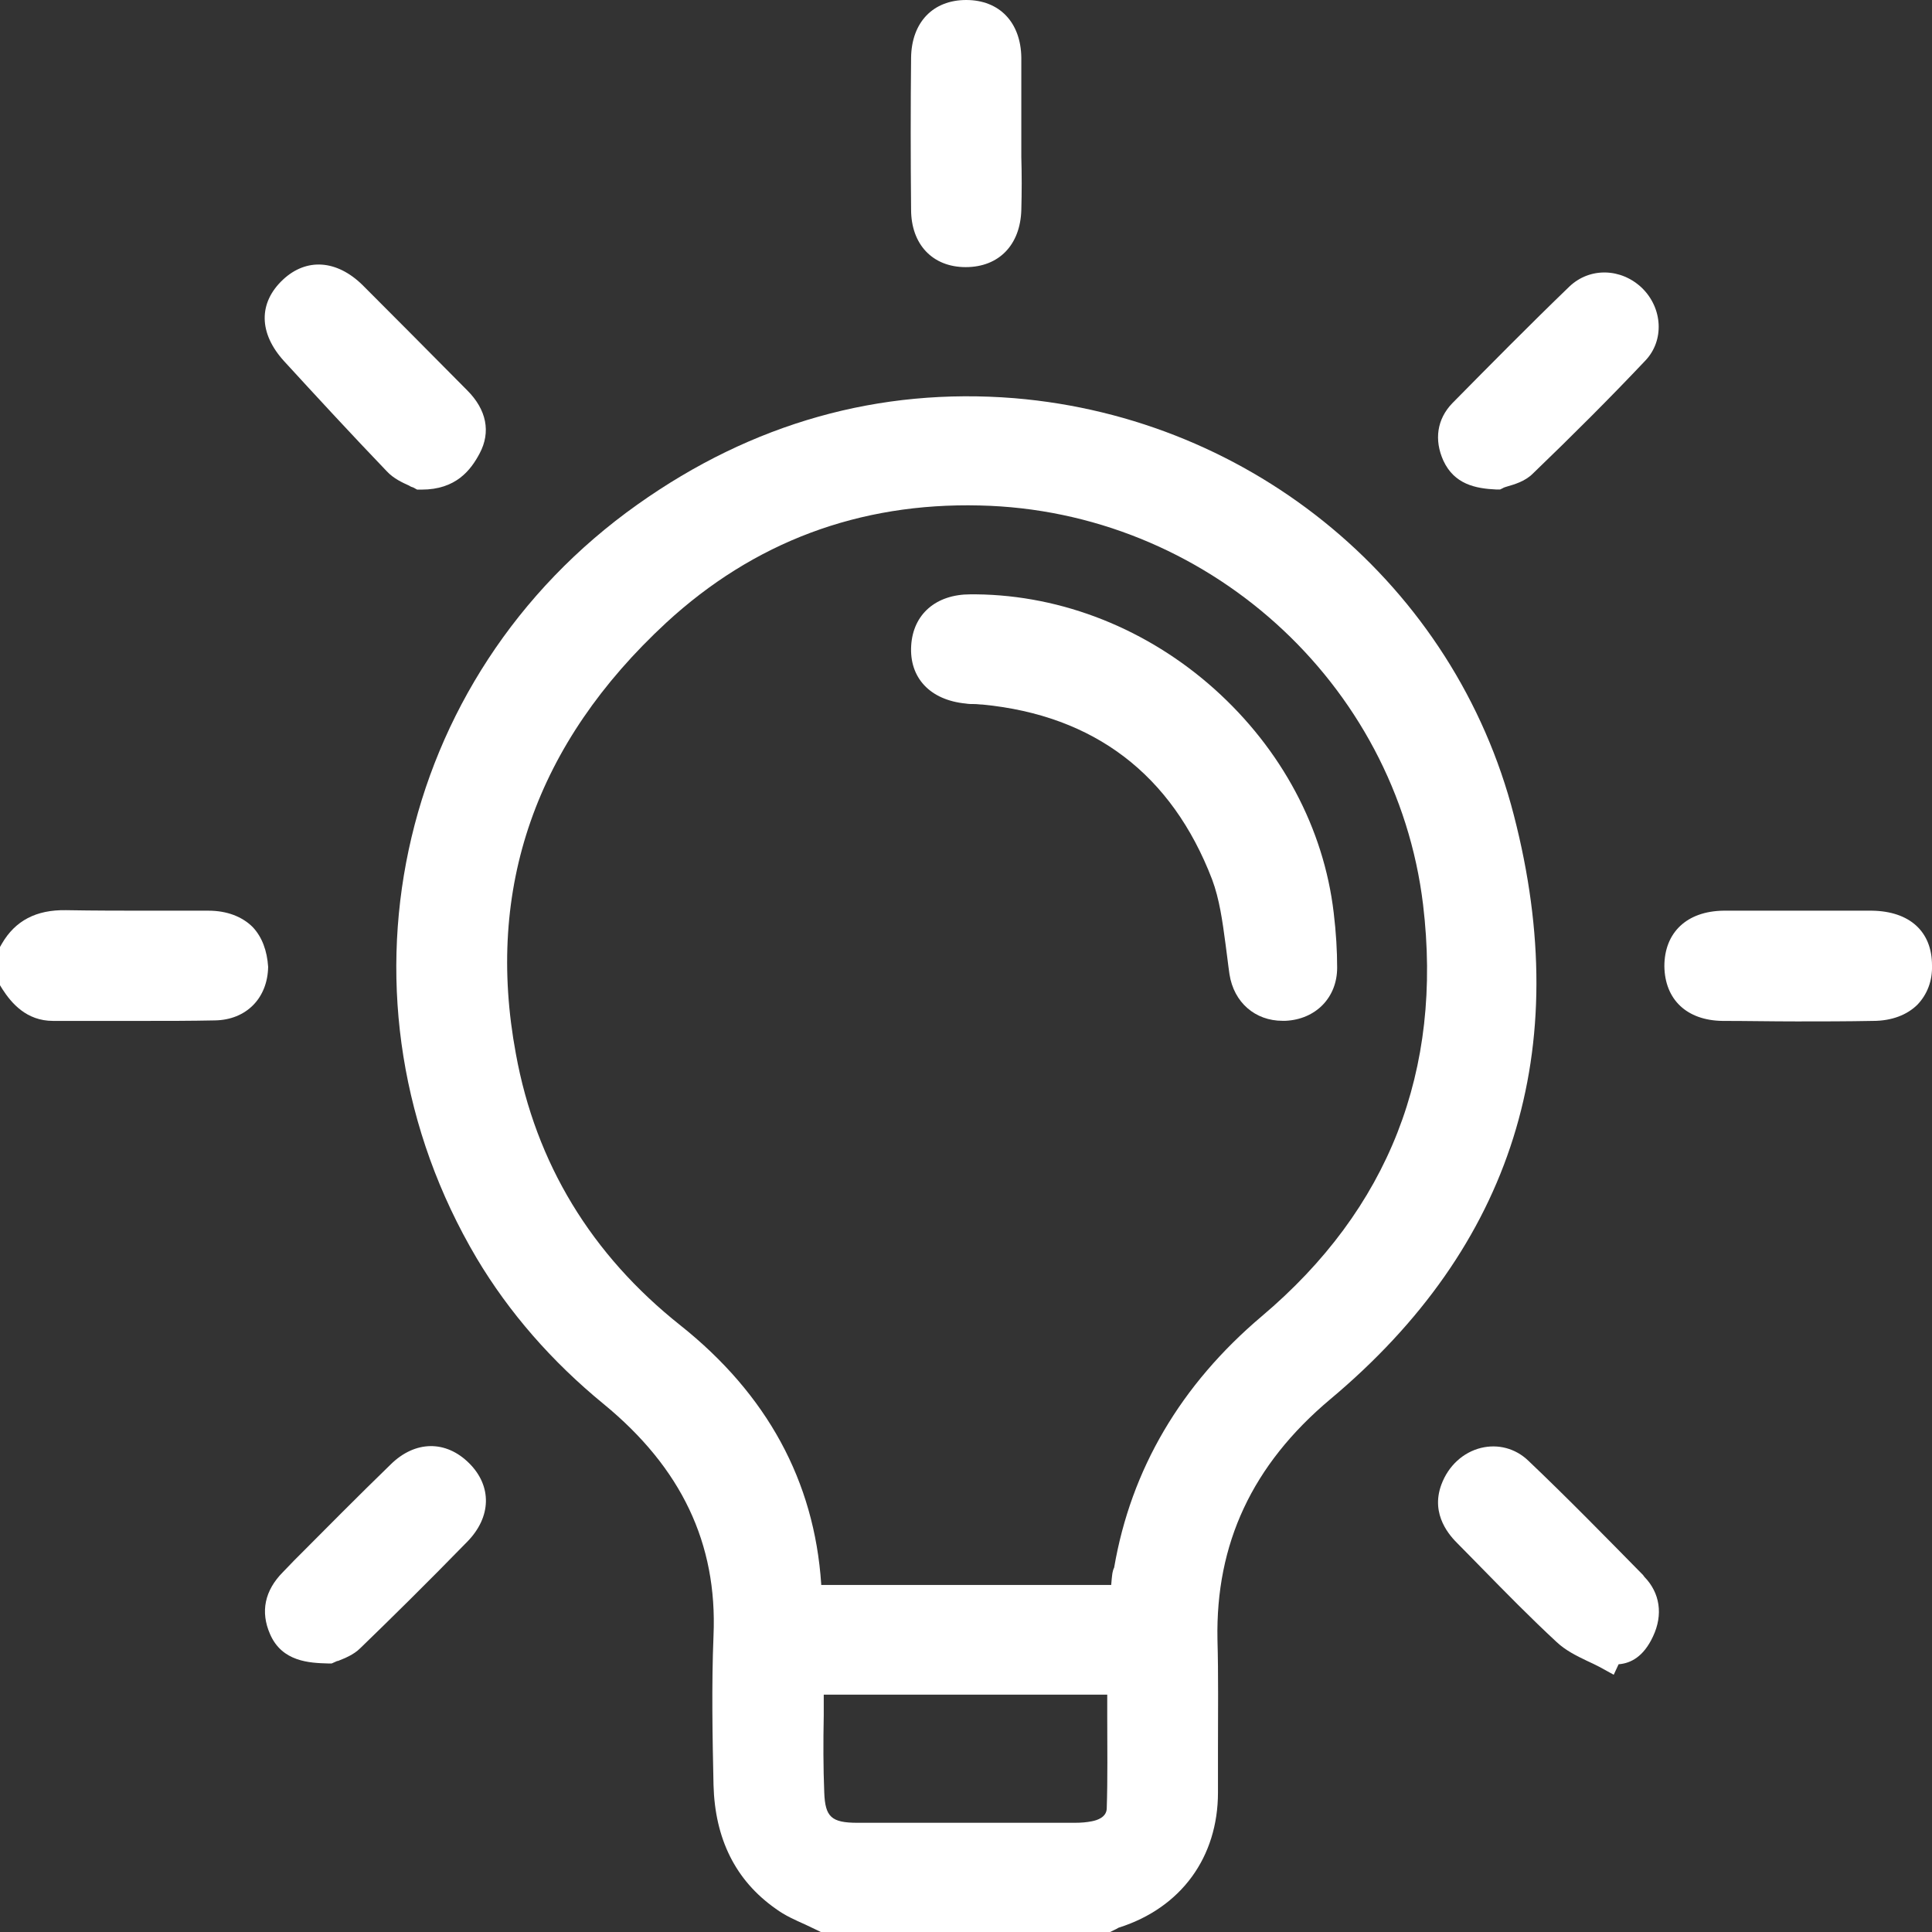 <svg width="19" height="19" viewBox="0 0 19 19" fill="none" xmlns="http://www.w3.org/2000/svg">
<rect x="0" y="0" width="19" height="19" fill="#333333" stroke="none"/>
<g id="Group">
<path id="Vector" d="M14.888 8.018C14.307 5.757 12.329 4.112 9.976 3.916C8.648 3.809 7.398 4.16 6.27 4.961C3.872 6.661 3.193 9.849 4.688 12.374C5.005 12.906 5.425 13.389 5.938 13.809C6.699 14.434 7.056 15.177 7.017 16.085C6.997 16.578 7.007 17.081 7.017 17.555C7.031 18.082 7.232 18.492 7.627 18.77C7.72 18.839 7.822 18.883 7.92 18.927C7.959 18.946 8.003 18.966 8.042 18.985L8.072 19H10.918L10.948 18.985C10.957 18.98 10.967 18.976 10.977 18.971C10.987 18.966 11.001 18.956 11.006 18.956C11.617 18.761 11.978 18.263 11.978 17.628C11.978 17.481 11.978 17.34 11.978 17.193C11.978 16.842 11.983 16.48 11.973 16.124C11.954 15.181 12.315 14.405 13.082 13.761C14.878 12.257 15.484 10.323 14.888 8.018ZM10.567 17.926C9.937 17.926 9.19 17.926 8.433 17.926C8.174 17.926 8.115 17.867 8.106 17.628C8.096 17.379 8.096 17.135 8.101 16.871C8.101 16.803 8.101 16.734 8.101 16.666H10.889C10.889 16.739 10.889 16.812 10.889 16.881C10.889 17.179 10.894 17.486 10.884 17.789C10.879 17.872 10.791 17.901 10.738 17.911C10.689 17.921 10.635 17.926 10.567 17.926ZM10.933 15.528L10.928 15.587C10.918 15.587 10.904 15.587 10.894 15.587C9.966 15.587 9.043 15.587 8.115 15.587C8.106 15.587 8.091 15.587 8.076 15.587C8.076 15.582 8.076 15.582 8.076 15.577C8.008 14.566 7.544 13.712 6.69 13.033C5.816 12.339 5.269 11.441 5.073 10.362C4.771 8.736 5.269 7.31 6.553 6.123C7.412 5.332 8.448 4.942 9.634 4.971C11.856 5.02 13.731 6.709 13.995 8.897C14.19 10.528 13.658 11.89 12.408 12.945C11.612 13.619 11.123 14.449 10.957 15.416C10.938 15.455 10.938 15.489 10.933 15.528Z" fill="white"/>
<path id="Vector_2" d="M2.485 9.117C2.383 9.015 2.232 8.956 2.051 8.956C1.865 8.956 1.675 8.956 1.489 8.956C1.216 8.956 0.928 8.956 0.649 8.951C0.356 8.946 0.151 9.054 0.02 9.278L0 9.313V9.689L0.024 9.728C0.112 9.864 0.259 10.04 0.522 10.04H0.732C0.952 10.04 1.177 10.04 1.406 10.04C1.641 10.04 1.88 10.04 2.114 10.035C2.422 10.03 2.632 9.816 2.637 9.508C2.627 9.352 2.578 9.215 2.485 9.117Z" fill="white"/>
<path id="Vector_3" d="M3.804 4.635C3.872 4.708 3.96 4.747 4.024 4.776C4.038 4.786 4.053 4.791 4.068 4.796L4.102 4.815H4.141H4.146C4.483 4.815 4.629 4.625 4.717 4.459C4.829 4.249 4.785 4.029 4.595 3.839C4.185 3.424 3.867 3.106 3.565 2.803C3.311 2.554 3.013 2.535 2.783 2.75C2.539 2.979 2.544 3.277 2.793 3.551C3.101 3.887 3.452 4.268 3.804 4.635Z" fill="white"/>
<path id="Vector_4" d="M9.497 2.627C9.825 2.627 10.034 2.407 10.044 2.066C10.049 1.89 10.049 1.714 10.044 1.543C10.044 1.465 10.044 1.392 10.044 1.314C10.044 1.24 10.044 1.162 10.044 1.089C10.044 0.918 10.044 0.742 10.044 0.566C10.039 0.22 9.829 0 9.502 0C9.175 0 8.965 0.22 8.96 0.566C8.955 1.045 8.955 1.553 8.96 2.061C8.96 2.402 9.17 2.627 9.497 2.627Z" fill="white"/>
<path id="Vector_5" d="M18.409 8.956C18.238 8.956 18.072 8.956 17.901 8.956C17.755 8.956 17.603 8.956 17.457 8.956C17.291 8.956 17.12 8.956 16.949 8.956C16.588 8.961 16.368 9.171 16.368 9.503C16.373 9.83 16.588 10.035 16.939 10.04C17.178 10.04 17.423 10.045 17.672 10.045C17.911 10.045 18.16 10.045 18.419 10.04C18.604 10.04 18.756 9.981 18.858 9.879C18.951 9.781 19.005 9.649 19 9.493C19 9.161 18.78 8.961 18.409 8.956Z" fill="white"/>
<path id="Vector_6" d="M3.843 14.401C3.521 14.713 3.203 15.035 2.891 15.348L2.783 15.46C2.603 15.641 2.559 15.851 2.656 16.071C2.774 16.344 3.047 16.354 3.223 16.359H3.262L3.296 16.344C3.306 16.339 3.316 16.334 3.325 16.334C3.384 16.31 3.477 16.276 3.545 16.207C3.853 15.909 4.19 15.577 4.595 15.162C4.834 14.918 4.839 14.615 4.615 14.391C4.385 14.161 4.082 14.166 3.843 14.401Z" fill="white"/>
<path id="Vector_7" d="M15.435 2.817C15.04 3.198 14.649 3.594 14.283 3.965C14.132 4.121 14.102 4.326 14.195 4.531C14.302 4.761 14.508 4.805 14.717 4.814H14.752L14.781 4.8C14.786 4.795 14.805 4.79 14.82 4.785C14.888 4.765 14.996 4.736 15.074 4.658C15.465 4.282 15.841 3.906 16.182 3.545C16.368 3.349 16.353 3.032 16.148 2.832C15.943 2.636 15.636 2.627 15.435 2.817Z" fill="white"/>
<path id="Vector_8" d="M16.158 15.489C15.792 15.117 15.416 14.732 15.03 14.365C14.903 14.243 14.732 14.199 14.566 14.239C14.39 14.282 14.244 14.414 14.175 14.6C14.063 14.902 14.268 15.113 14.336 15.181C14.415 15.259 14.488 15.337 14.566 15.415C14.805 15.659 15.054 15.913 15.308 16.148C15.396 16.231 15.504 16.284 15.606 16.333C15.65 16.353 15.689 16.372 15.728 16.392L15.87 16.47L15.918 16.367C16.036 16.358 16.163 16.294 16.256 16.094C16.358 15.879 16.324 15.664 16.172 15.508L16.158 15.489Z" fill="white"/>
<path id="Vector_9" d="M12.613 10.039C12.623 10.039 12.633 10.039 12.642 10.039C12.94 10.025 13.15 9.81 13.15 9.517C13.15 9.351 13.14 9.175 13.116 8.975C13.018 8.145 12.603 7.368 11.944 6.777C11.285 6.187 10.45 5.854 9.6 5.845C9.581 5.845 9.566 5.845 9.542 5.845C9.205 5.845 8.98 6.04 8.961 6.348C8.941 6.665 9.146 6.885 9.498 6.919C9.527 6.924 9.556 6.924 9.586 6.924C9.61 6.924 9.639 6.929 9.664 6.929C10.762 7.036 11.524 7.617 11.92 8.648C11.993 8.843 12.022 9.058 12.052 9.282C12.066 9.38 12.076 9.478 12.091 9.58C12.134 9.859 12.344 10.039 12.613 10.039Z" fill="white"/>
</g>
</svg>
